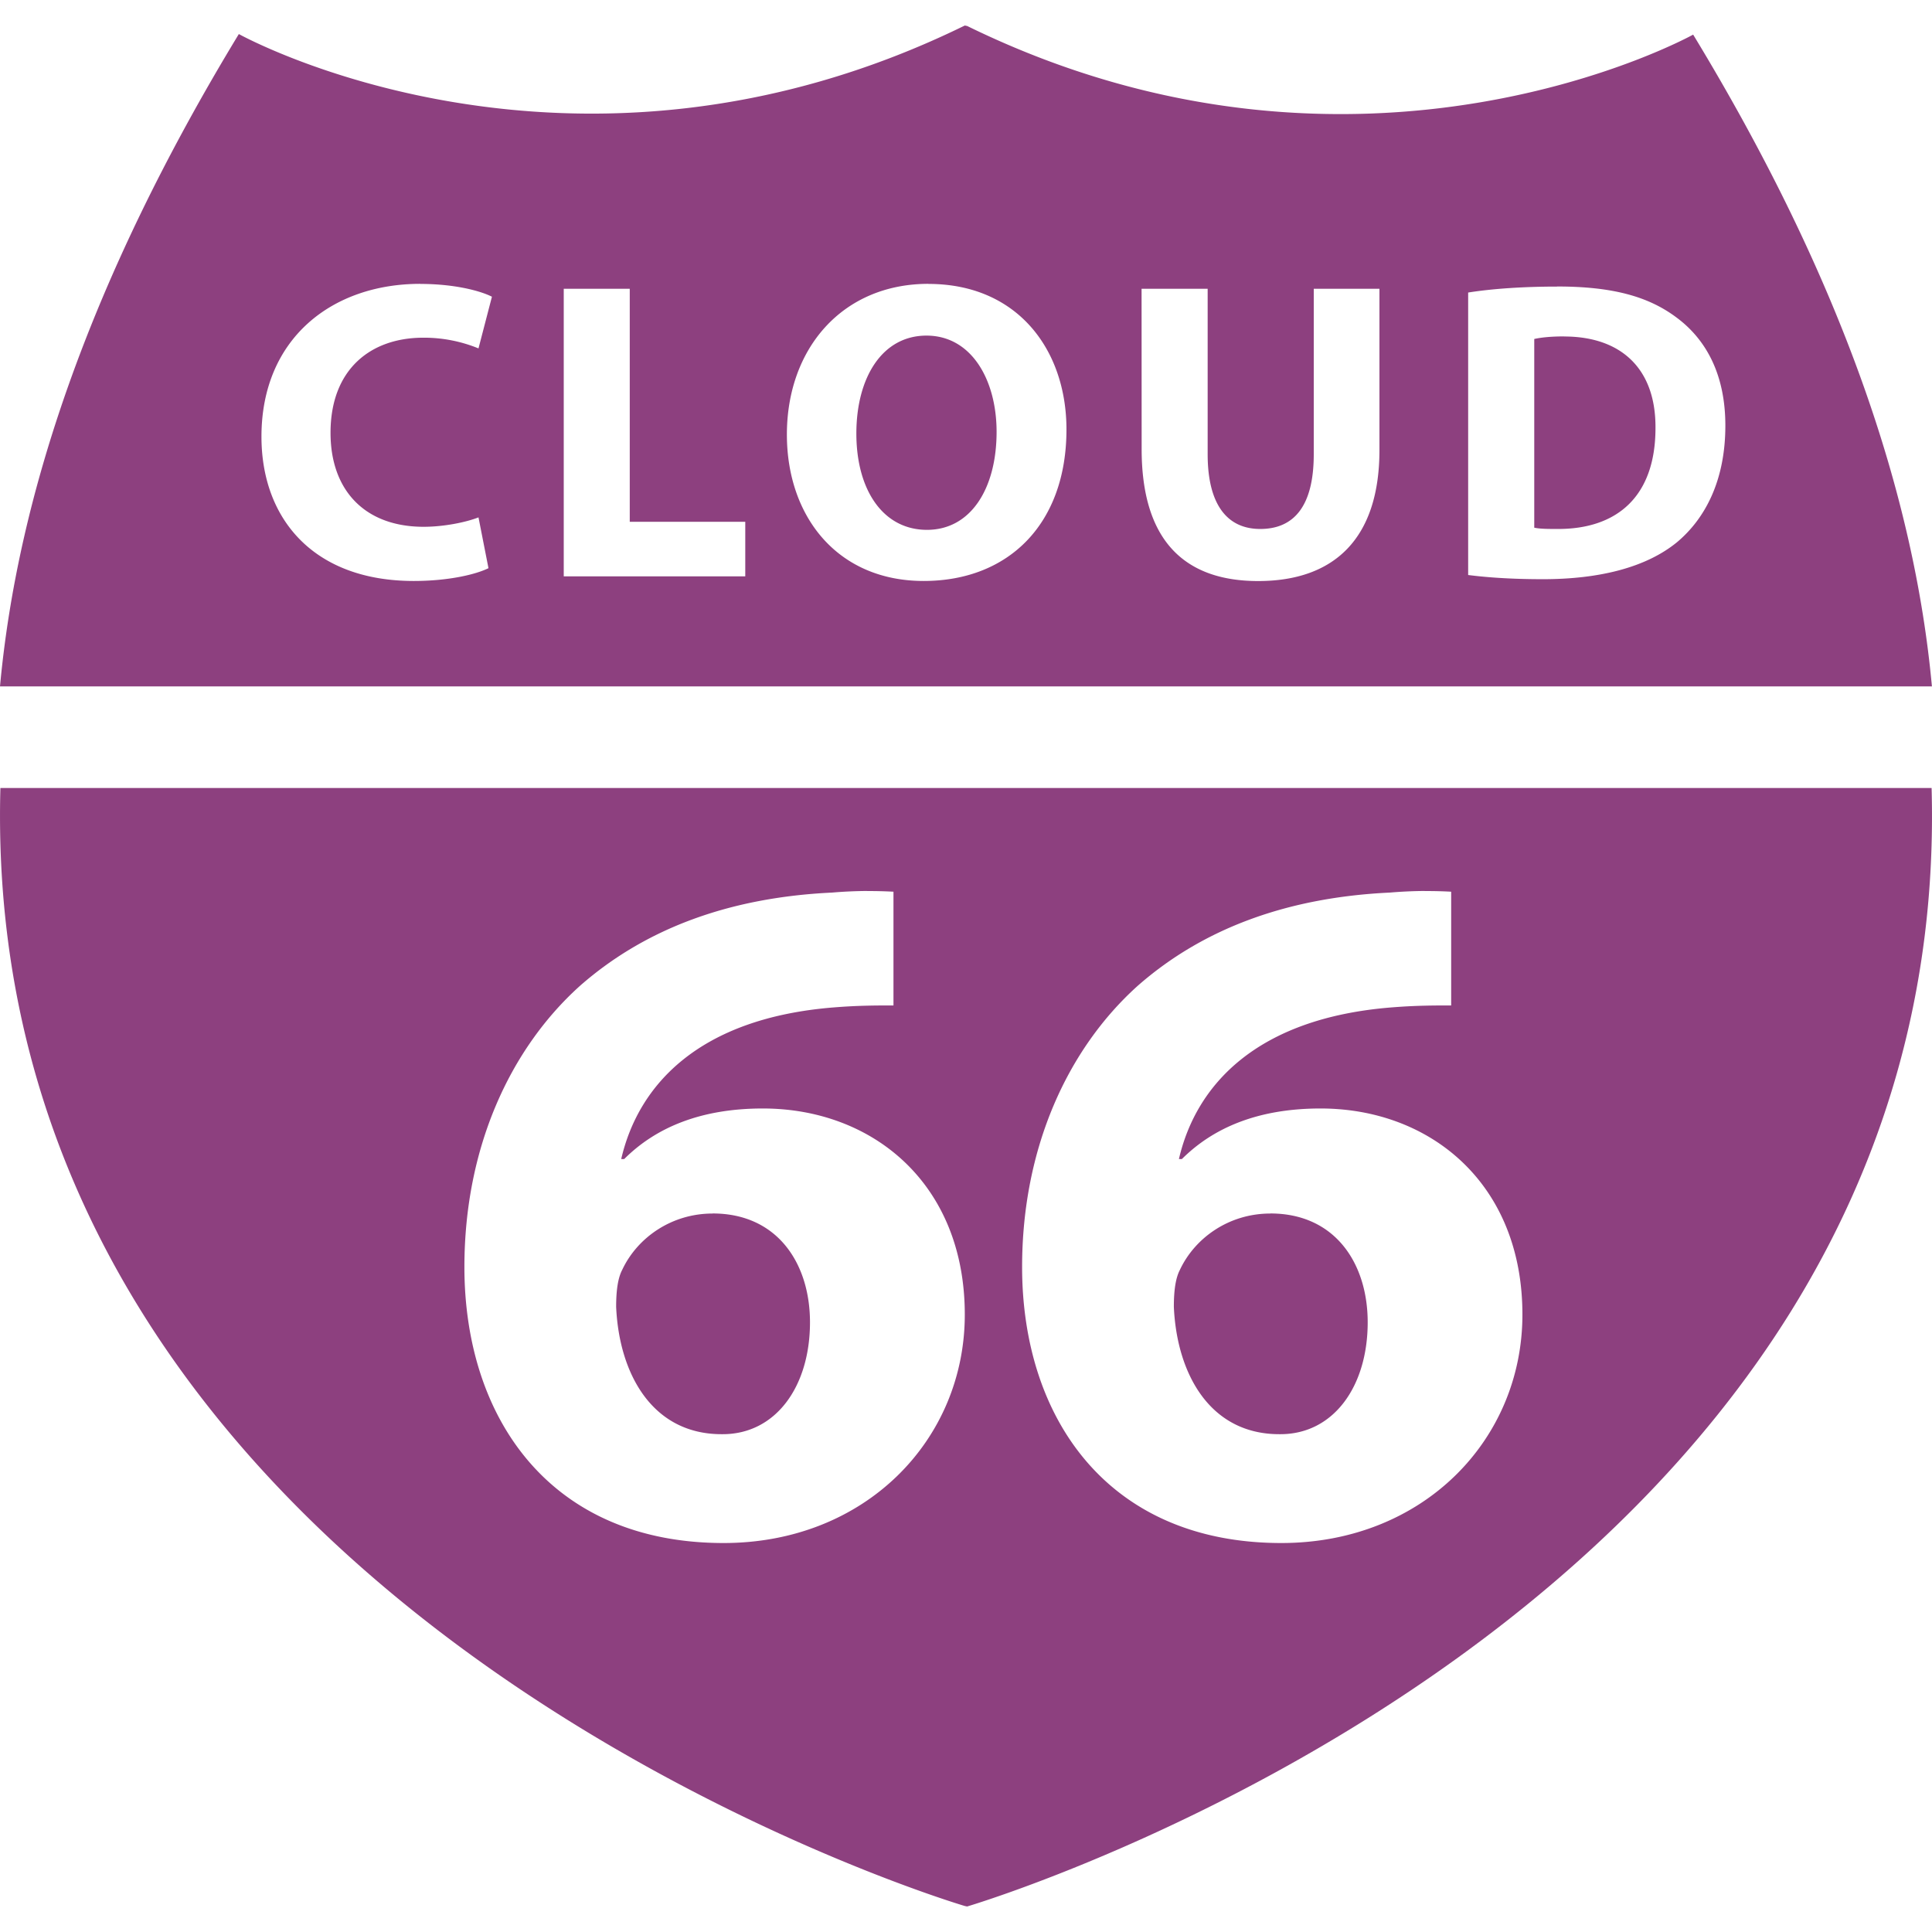 <svg role="img" width="32px" height="32px" viewBox="0 0 24 24" xmlns="http://www.w3.org/2000/svg"><title>Cloud 66</title><path fill="#8d407f" d="M11.985.317C7.087 2.716 2.967.423 2.967.423 1.106 3.486.216 6.175 0 8.527h23.999c-.216-2.351-1.107-5.037-2.966-8.097 0 0-4.119 2.291-9.018-.107zM5.22 3.527c.424 0 .746.085.891.159l-.167.642a1.788 1.788 0 0 0-.686-.133c-.648 0-1.152.387-1.152 1.182 0 .716.428 1.167 1.157 1.167.246 0 .52-.054.681-.117l.124.631c-.15.075-.488.159-.928.159-1.248 0-1.892-.775-1.892-1.793 0-1.22.879-1.898 1.972-1.898zm6.314 0c1.109 0 1.714.822 1.714 1.808 0 1.172-.718 1.882-1.774 1.882-1.072 0-1.699-.801-1.699-1.819 0-1.071.692-1.872 1.758-1.872zm7.809.032c.686 0 1.131.123 1.479.382.375.276.611.715.611 1.346 0 .684-.252 1.156-.6 1.448-.381.312-.959.46-1.667.46-.424 0-.724-.026-.928-.052V3.634c.3-.048.691-.074 1.104-.074zM7.003 3.587h.82v2.895H9.258v.678H7.003zm7.178 0h.821V5.643c0 .615.235.928.653.928.429 0 .665-.297.665-.928V3.587h.816v2.003c0 1.103-.564 1.628-1.507 1.628-.911 0-1.447-.499-1.447-1.639zm-2.672.582c-.55 0-.871.521-.871 1.217 0 .701.332 1.196.877 1.196.55 0 .865-.521.865-1.217 0-.643-.31-1.196-.871-1.196zm7.921.01c-.182 0-.301.016-.371.032v2.344c.07.016.182.016.284.016.74.005 1.222-.399 1.222-1.254.005-.744-.434-1.137-1.135-1.137zM.005 9.789c-.281 10.276 11.98 13.888 11.98 13.888l.029.006S24.281 20.069 23.995 9.789h-.001zm10.768 1.28a5.585 5.585 0 0 1 .326.008v1.413c-.212 0-.437 0-.736.024-1.685.133-2.434.967-2.646 1.884h.037c.399-.398.961-.628 1.723-.628 1.36 0 2.508.93 2.508 2.56 0 1.558-1.236 2.838-2.996 2.838-2.159 0-3.22-1.557-3.22-3.429 0-1.474.562-2.706 1.435-3.492.811-.713 1.859-1.099 3.132-1.159a5.585 5.585 0 0 1 .435-.02zm6.927 0a5.585 5.585 0 0 1 .327.008v1.413c-.212 0-.437 0-.736.024-1.685.133-2.434.967-2.646 1.884h.037c.399-.398.961-.628 1.723-.628 1.36 0 2.507.93 2.507 2.56 0 1.558-1.235 2.838-2.995 2.838-2.159 0-3.22-1.557-3.22-3.429 0-1.474.562-2.706 1.435-3.492.811-.713 1.859-1.099 3.132-1.159a5.585 5.585 0 0 1 .434-.02zm-8.848 4.006c-.512 0-.936.301-1.123.7-.05.096-.075.242-.075.459.037.834.449 1.582 1.31 1.582h.013c.661 0 1.085-.593 1.085-1.39 0-.725-.399-1.352-1.21-1.352zm6.928 0c-.512 0-.936.301-1.123.7-.05.096-.075.242-.075.459.037.834.449 1.582 1.31 1.582h.013c.661 0 1.085-.593 1.085-1.39 0-.725-.399-1.352-1.21-1.352Z"/></svg>